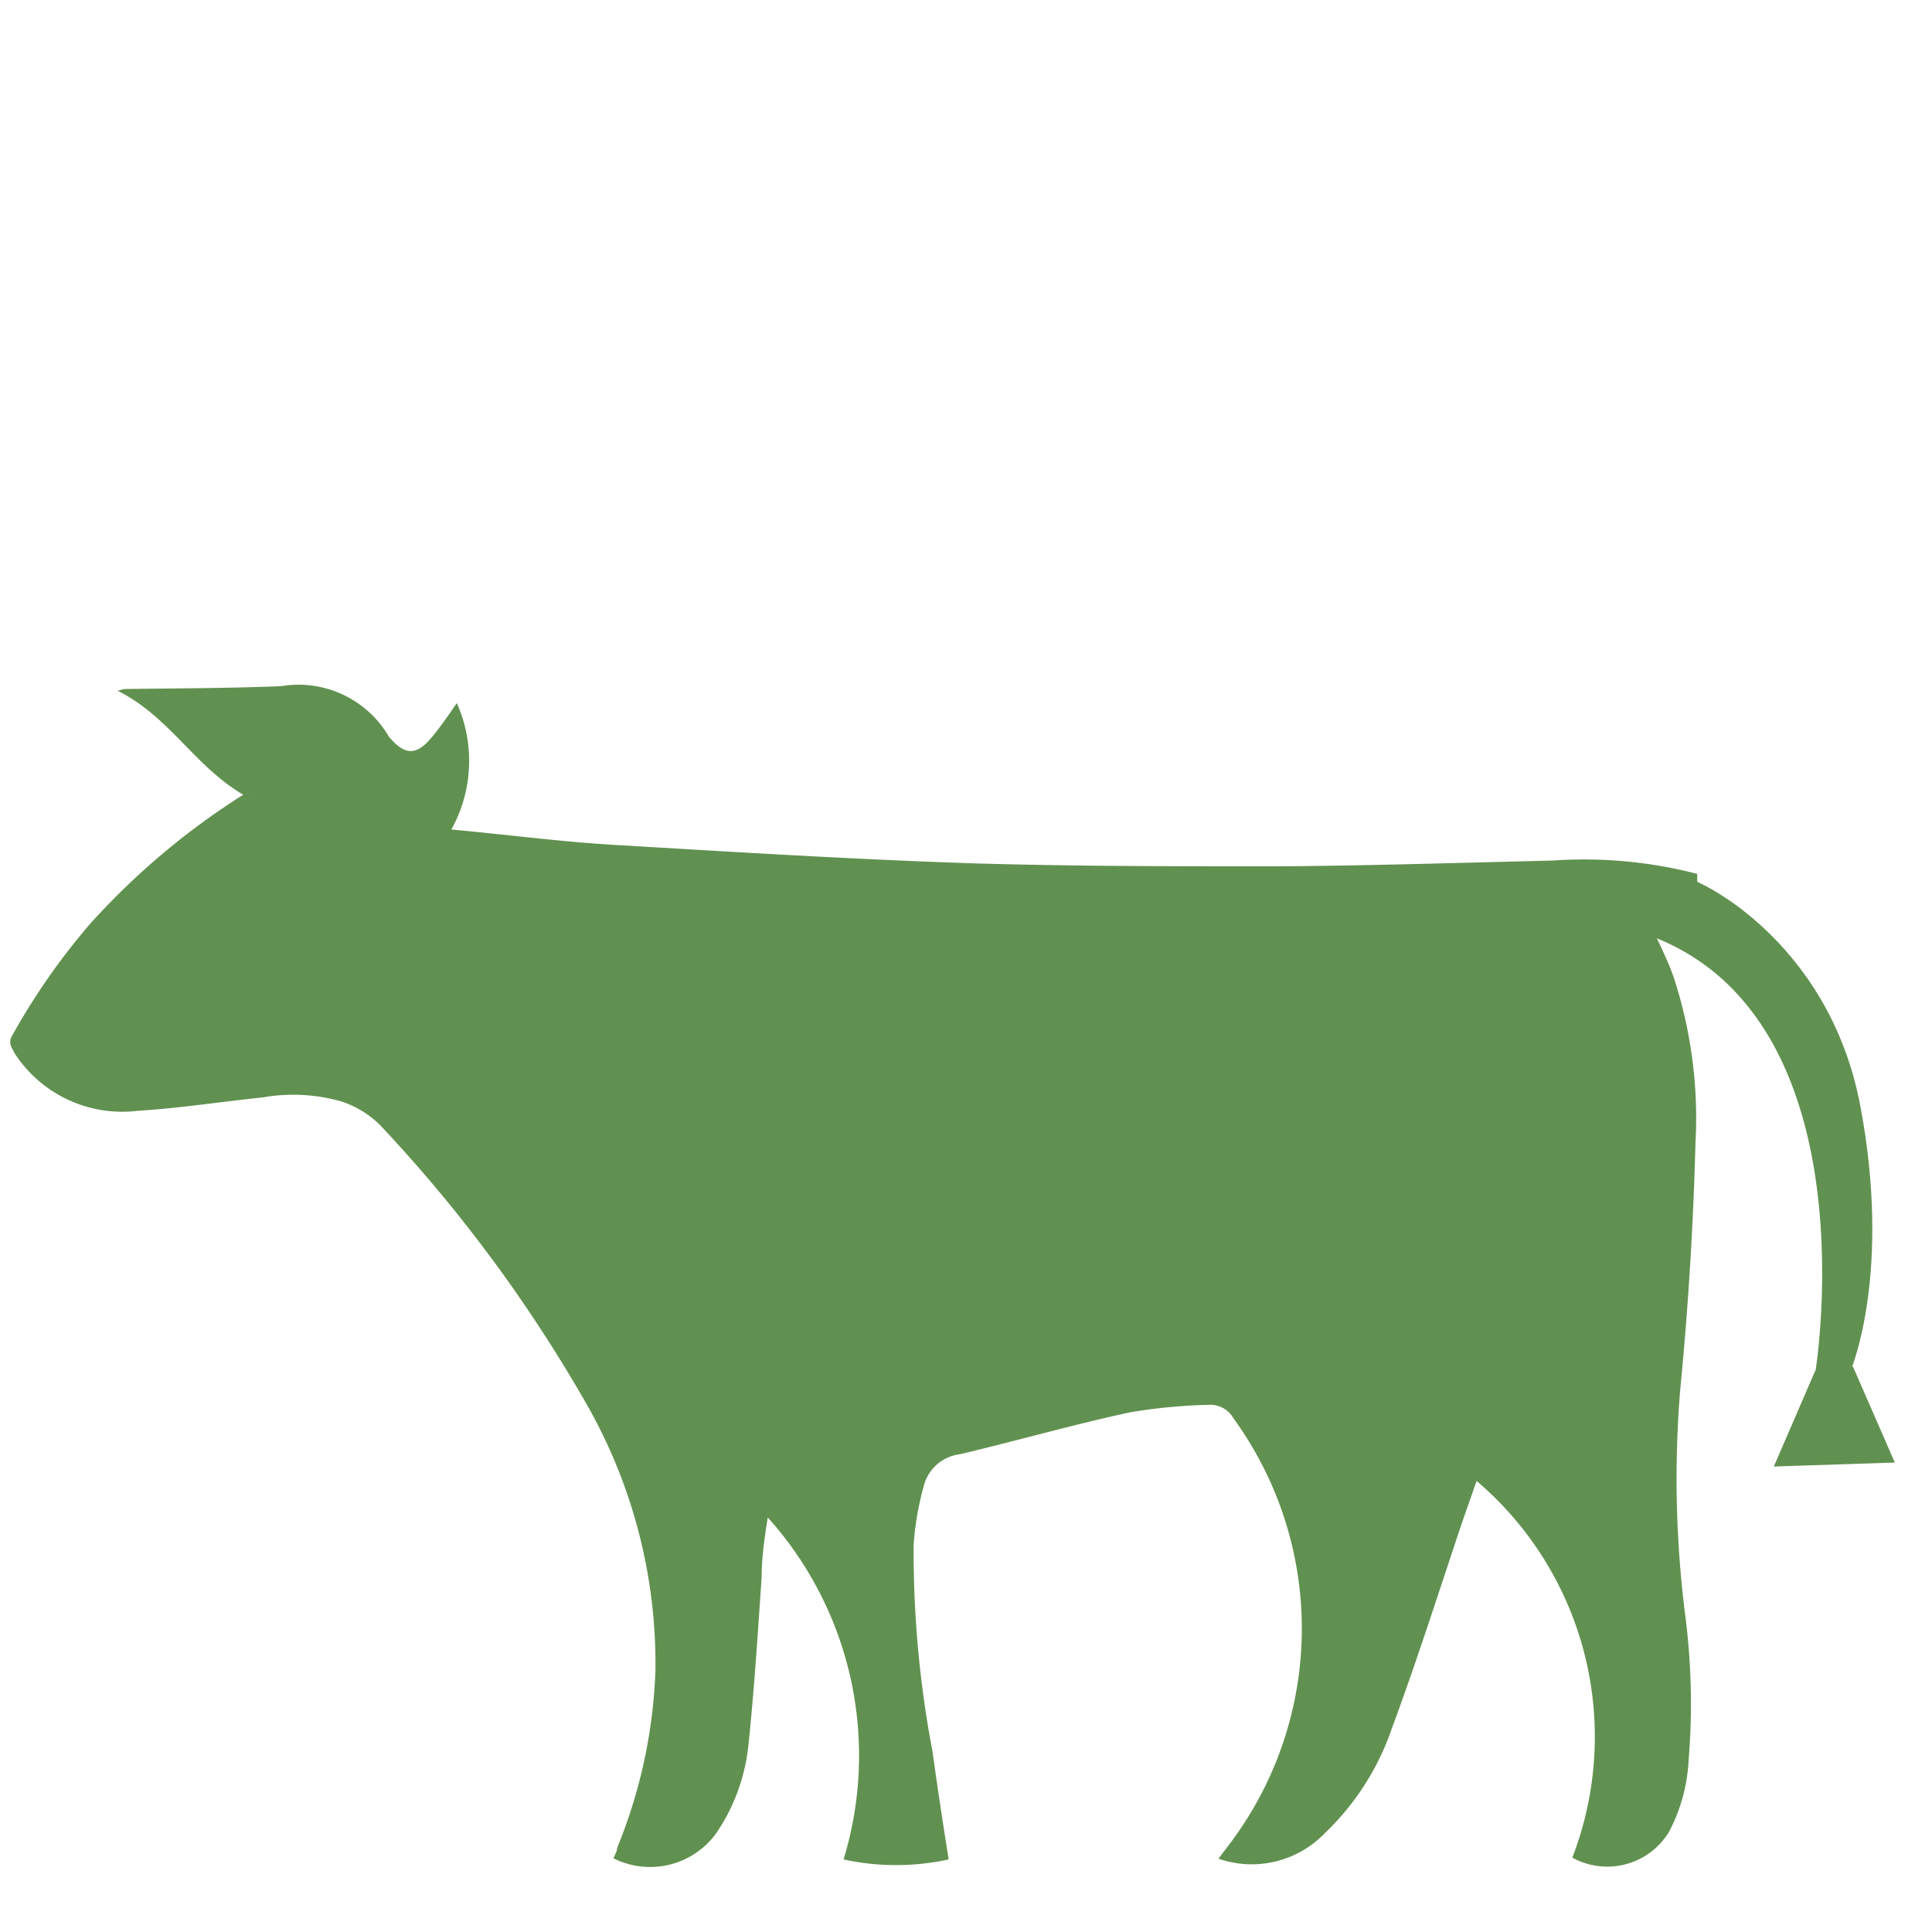 <svg id="Layer_1" data-name="Layer 1" xmlns="http://www.w3.org/2000/svg" viewBox="0 0 53.5 53.5"><defs><style>.cls-1{fill:#619150;}</style></defs><title>Icons</title><path class="cls-1" d="M47,24.2a12.47,12.47,0,0,0-4-.37c-2.52.06-5,.14-7.55.16-2.81,0-5.62,0-8.42-.08-3.37-.11-6.75-.32-10.12-.52-1.45-.09-2.9-.28-4.41-.42a3.92,3.92,0,0,0,.15-3.5c-.23.33-.44.64-.68.93-.43.53-.76.53-1.2,0l0,0A2.9,2.9,0,0,0,7.79,19c-1.45.06-2.9.06-4.34.08a1.33,1.33,0,0,0-.19.05c1.52.76,2.19,2.23,3.7,3-.13.08.55-.59.45-.53a20.22,20.22,0,0,0-4.93,4A18.51,18.51,0,0,0,.33,28.69c-.11.2,0,.32.07.47a3.55,3.55,0,0,0,3.41,1.6c1.15-.07,2.3-.25,3.46-.37a4.87,4.87,0,0,1,2.18.11,2.73,2.73,0,0,1,1.07.65A40.71,40.71,0,0,1,16.31,39a14.5,14.5,0,0,1,1.84,7.26,14.26,14.26,0,0,1-1.06,4.91c0,.1-.07.2-.1.29a2.26,2.26,0,0,0,2.84-.69,5.29,5.29,0,0,0,.9-2.5c.16-1.52.25-3,.36-4.57,0-.56.08-1.11.17-1.68a9.86,9.86,0,0,1,2.1,9.47,6.8,6.8,0,0,0,2.91,0c-.16-1-.31-2-.45-3a29.62,29.62,0,0,1-.52-5.72,8.2,8.2,0,0,1,.28-1.62,1.18,1.18,0,0,1,1-.88c1.57-.37,3.13-.82,4.71-1.16a15.3,15.3,0,0,1,2.25-.21.74.74,0,0,1,.62.38,9.9,9.9,0,0,1-.2,11.9l-.22.29a2.81,2.81,0,0,0,2.94-.7,7.27,7.27,0,0,0,1.86-2.9c.7-1.89,1.31-3.81,1.95-5.72l.4-1.14a9.3,9.3,0,0,1,2.65,10.43,2,2,0,0,0,2.67-.7,4.74,4.74,0,0,0,.55-2,19,19,0,0,0-.1-4.06,30.06,30.06,0,0,1-.13-6.22q.33-3.39.42-6.8a12.55,12.55,0,0,0-.6-4.59c-.17-.49-.41-.95-.63-1.44a.51.51,0,0,1,.73.09,3.13,3.13,0,0,1,.52.83"/><path class="cls-1" d="M44.49,25.58C52.08,27,50.27,38,50.27,38l1-.11s1.12-2.67.24-7.29-4.63-6.41-5.09-6.36Z"/><polygon class="cls-1" points="52.47 40.5 49.12 40.61 50.27 37.95 51.31 37.84 52.47 40.5"/></svg>